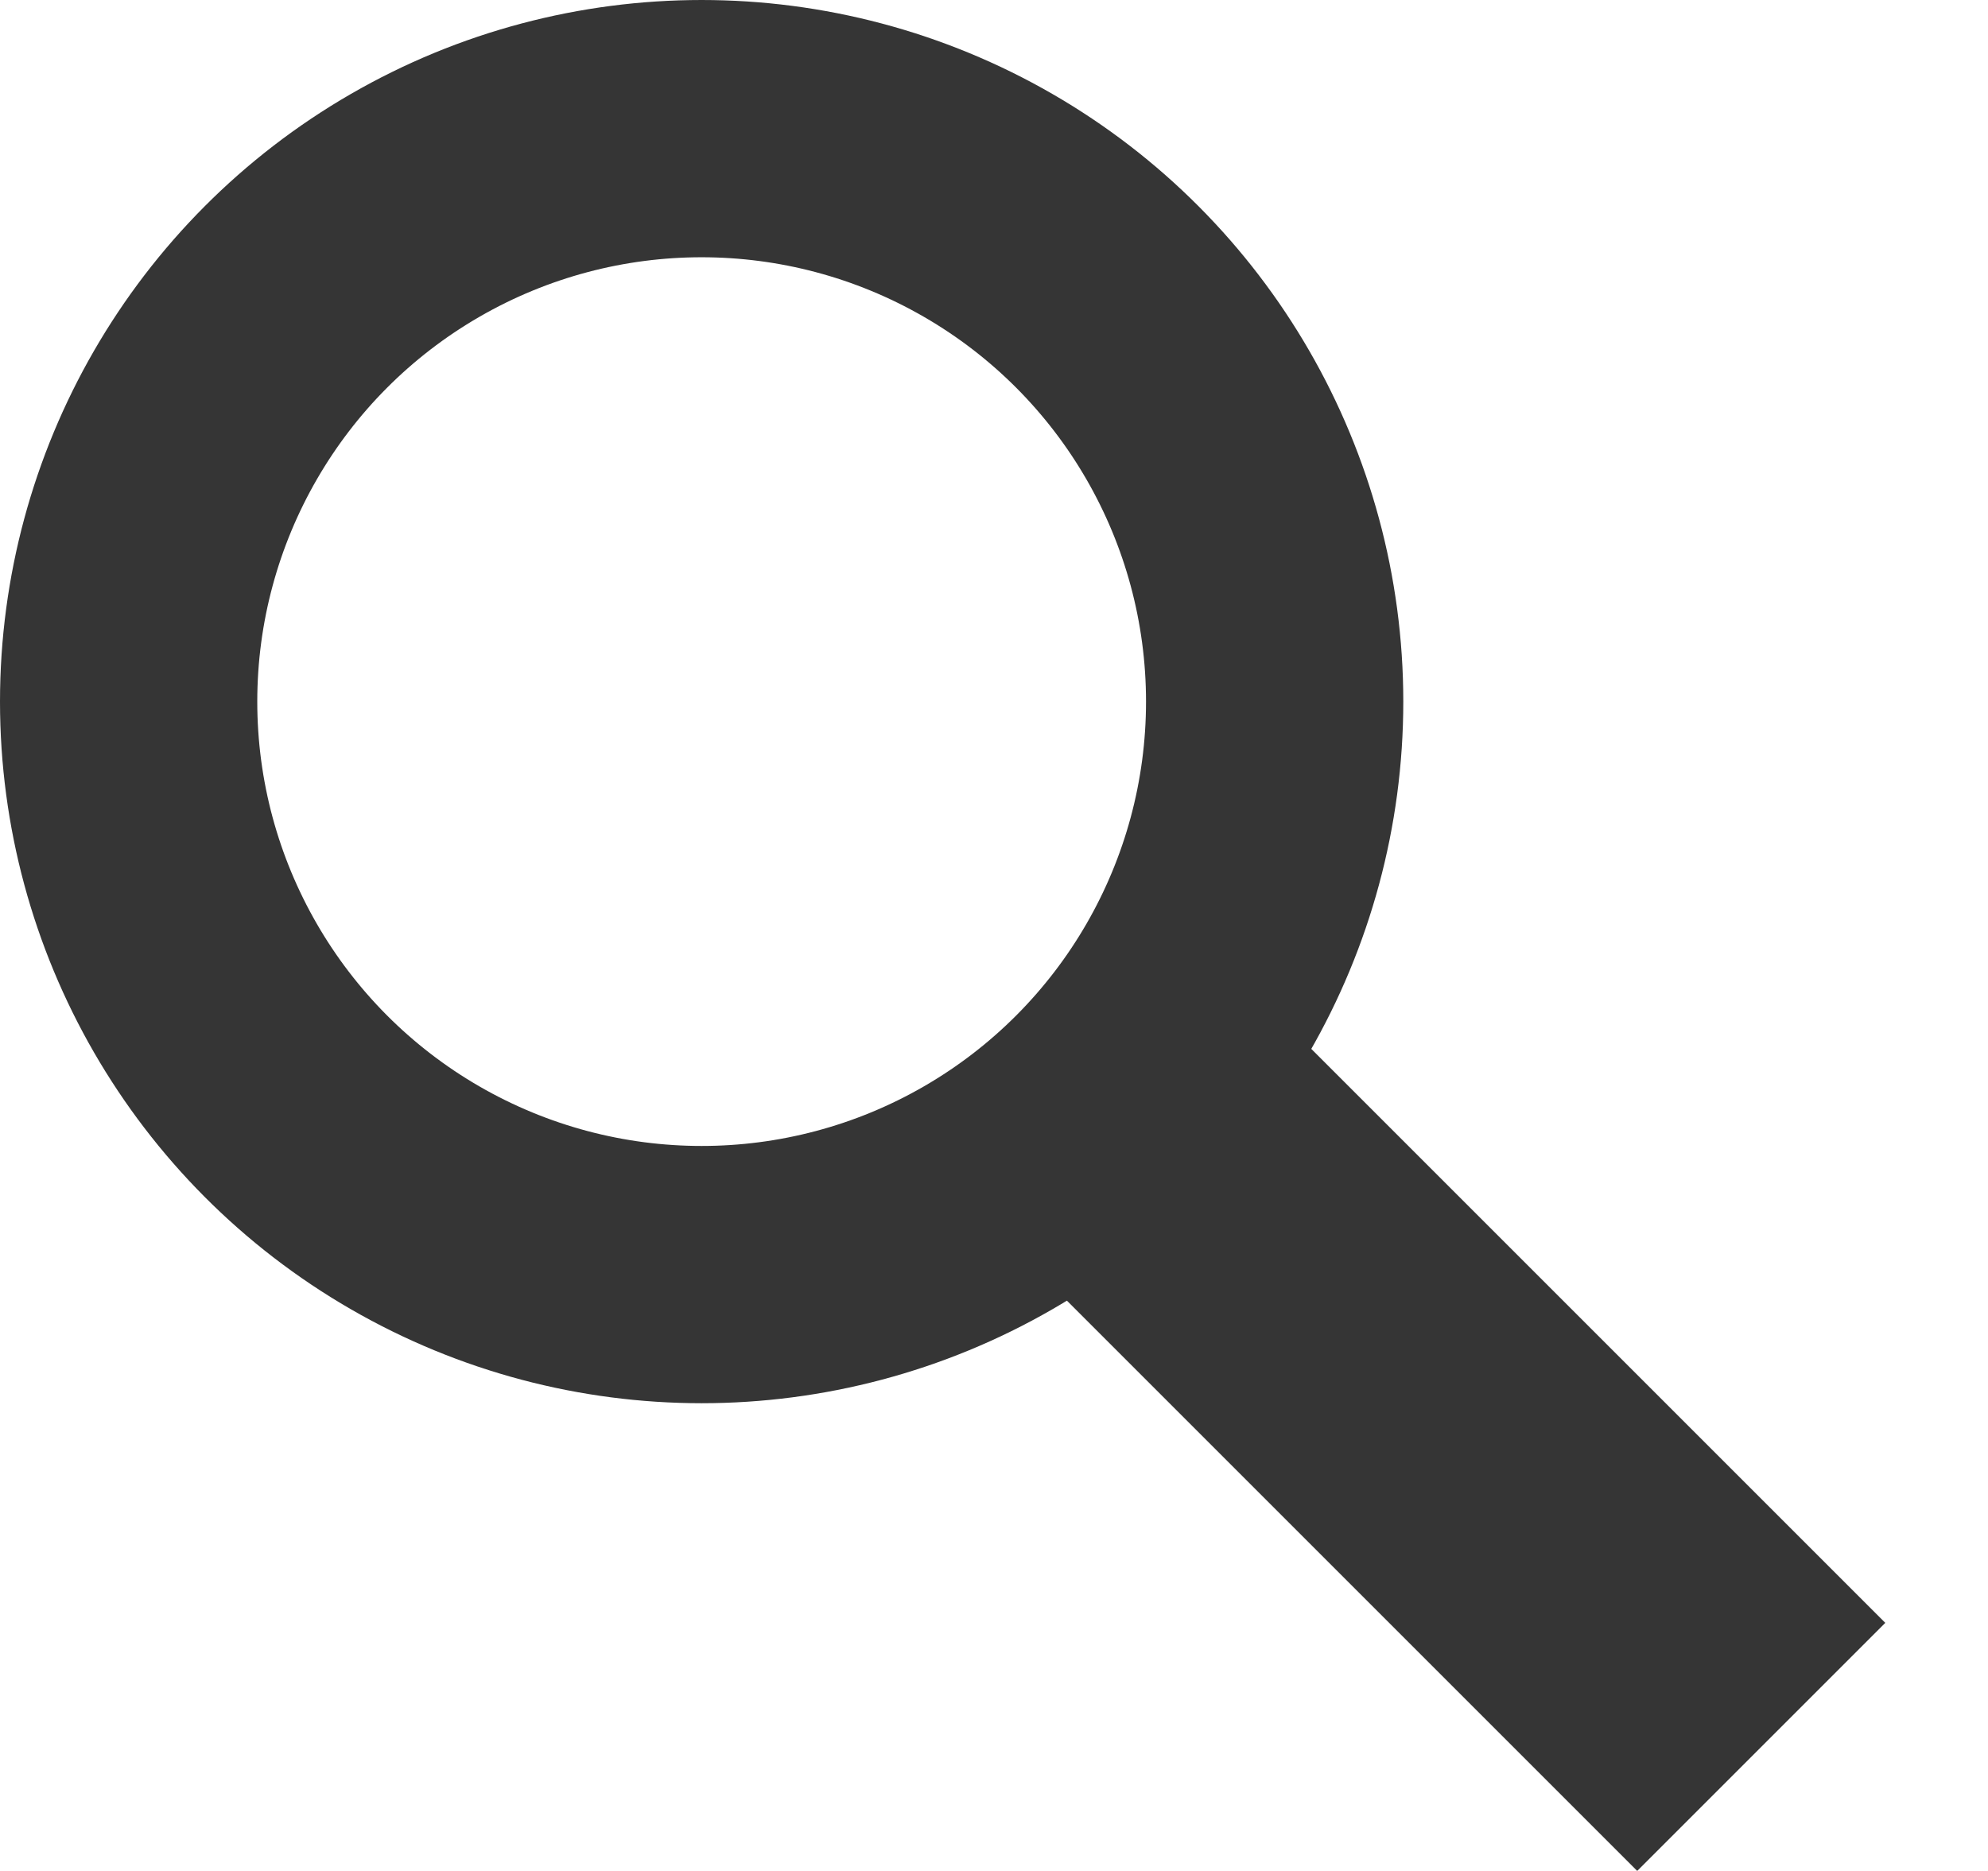 <svg width="17" height="16" viewBox="0 0 17 16" fill="none" xmlns="http://www.w3.org/2000/svg">
<circle cx="6" cy="6" r="4.9" stroke="#353535" stroke-width="2.2"/>
<line x1="10.061" y1="9.939" x2="15.061" y2="14.939" stroke="#353535" stroke-width="3"/>
</svg>
